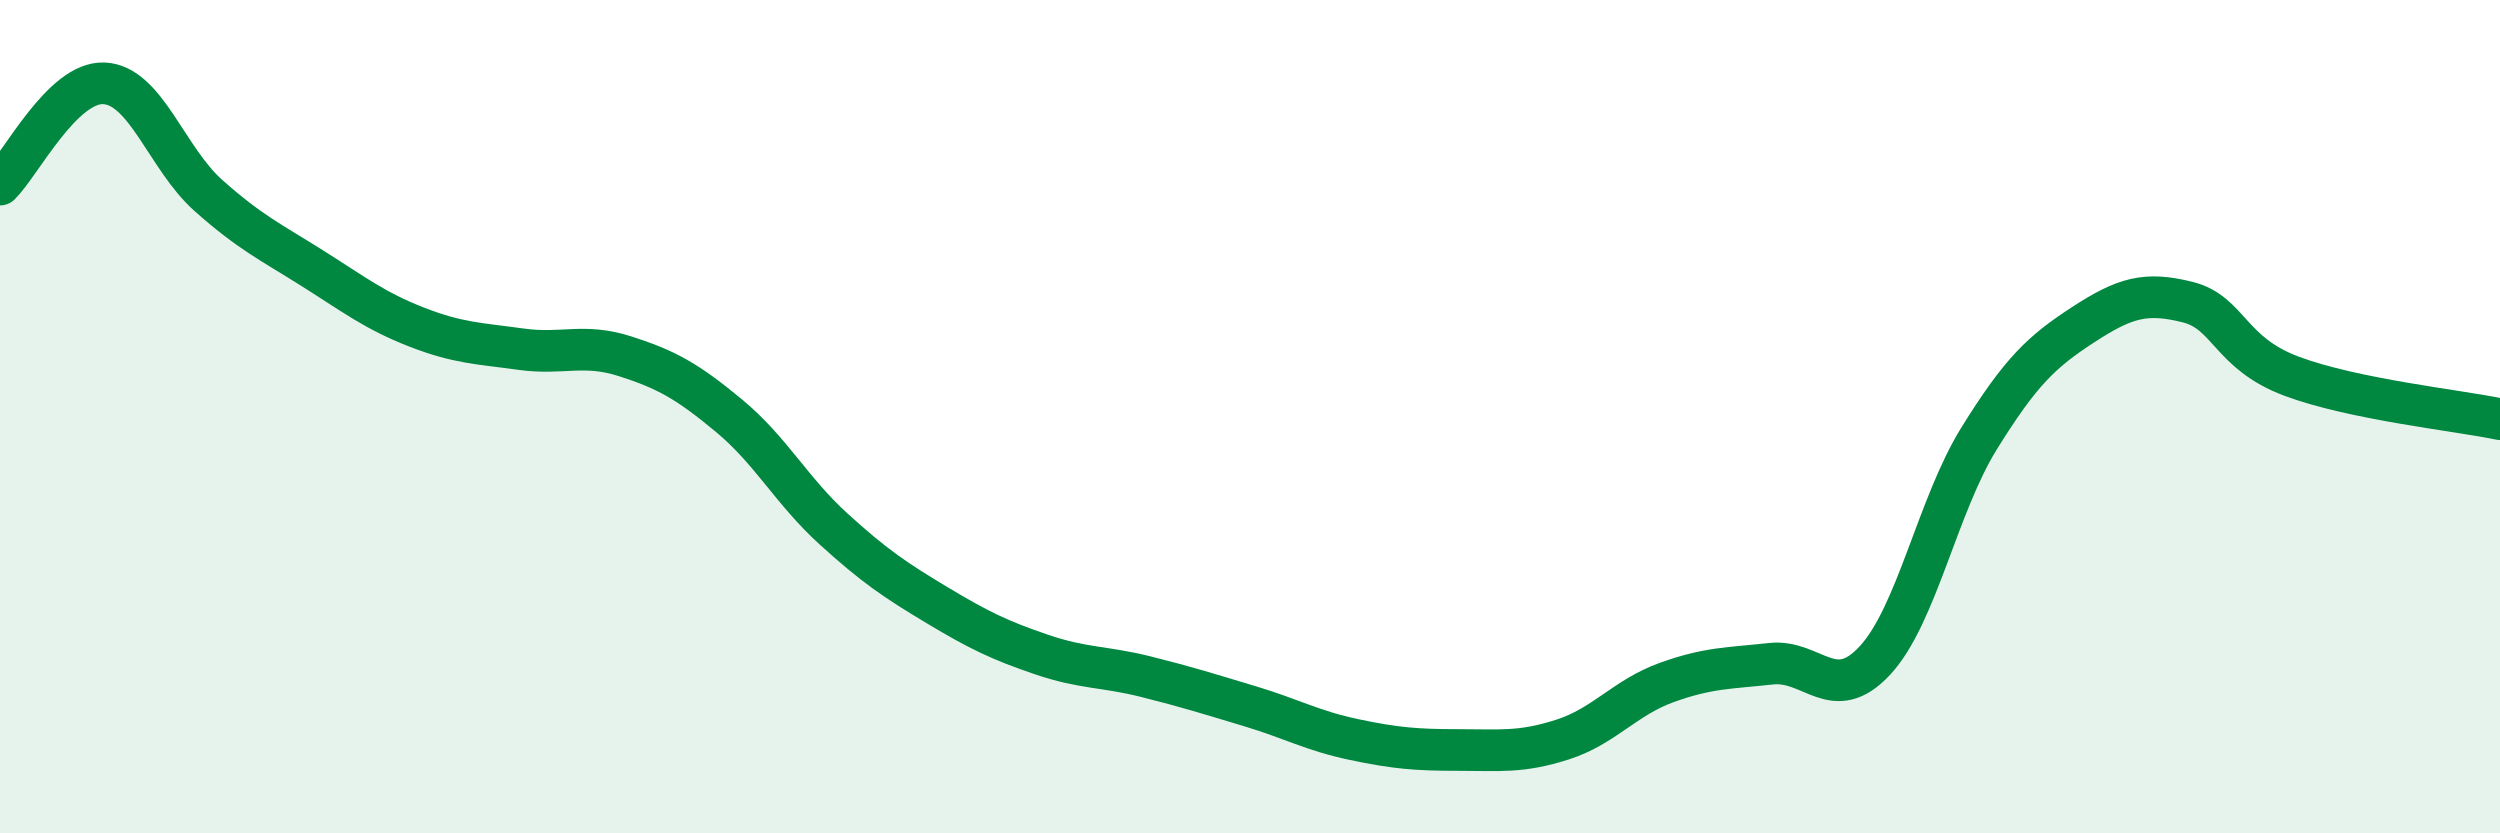 
    <svg width="60" height="20" viewBox="0 0 60 20" xmlns="http://www.w3.org/2000/svg">
      <path
        d="M 0,4.43 C 0.5,3.94 1.5,1.95 2.5,2 C 3.5,2.05 4,3.8 5,4.69 C 6,5.58 6.5,5.81 7.5,6.44 C 8.5,7.07 9,7.46 10,7.85 C 11,8.24 11.5,8.24 12.5,8.38 C 13.5,8.52 14,8.23 15,8.55 C 16,8.87 16.5,9.15 17.5,9.98 C 18.5,10.81 19,11.78 20,12.69 C 21,13.6 21.5,13.93 22.5,14.53 C 23.5,15.13 24,15.37 25,15.71 C 26,16.05 26.5,15.99 27.5,16.24 C 28.5,16.49 29,16.65 30,16.95 C 31,17.25 31.5,17.54 32.5,17.75 C 33.5,17.96 34,18 35,18 C 36,18 36.5,18.07 37.5,17.75 C 38.5,17.43 39,16.74 40,16.38 C 41,16.02 41.5,16.04 42.5,15.93 C 43.5,15.82 44,16.93 45,15.85 C 46,14.77 46.5,12.13 47.5,10.52 C 48.5,8.91 49,8.44 50,7.79 C 51,7.14 51.5,7 52.5,7.25 C 53.5,7.5 53.5,8.47 55,9.03 C 56.5,9.59 59,9.85 60,10.06L60 20L0 20Z"
        fill="#008740"
        opacity="0.1"
        stroke-linecap="round"
        stroke-linejoin="round"
      />
      <path
        d="M 0,4.43 C 0.5,3.94 1.5,1.95 2.5,2 C 3.5,2.05 4,3.8 5,4.69 C 6,5.58 6.5,5.81 7.5,6.44 C 8.5,7.07 9,7.46 10,7.85 C 11,8.24 11.5,8.24 12.5,8.38 C 13.5,8.52 14,8.23 15,8.55 C 16,8.87 16.5,9.15 17.5,9.98 C 18.5,10.81 19,11.78 20,12.69 C 21,13.6 21.5,13.93 22.5,14.53 C 23.5,15.13 24,15.37 25,15.71 C 26,16.05 26.5,15.99 27.5,16.24 C 28.5,16.49 29,16.65 30,16.95 C 31,17.25 31.5,17.54 32.5,17.75 C 33.5,17.96 34,18 35,18 C 36,18 36.5,18.07 37.5,17.75 C 38.5,17.43 39,16.74 40,16.38 C 41,16.02 41.5,16.04 42.5,15.93 C 43.5,15.82 44,16.93 45,15.85 C 46,14.77 46.5,12.13 47.5,10.52 C 48.5,8.91 49,8.44 50,7.79 C 51,7.14 51.5,7 52.5,7.25 C 53.5,7.5 53.5,8.47 55,9.03 C 56.5,9.59 59,9.85 60,10.06"
        stroke="#008740"
        stroke-width="1"
        fill="none"
        stroke-linecap="round"
        stroke-linejoin="round"
      />
    </svg>
  
